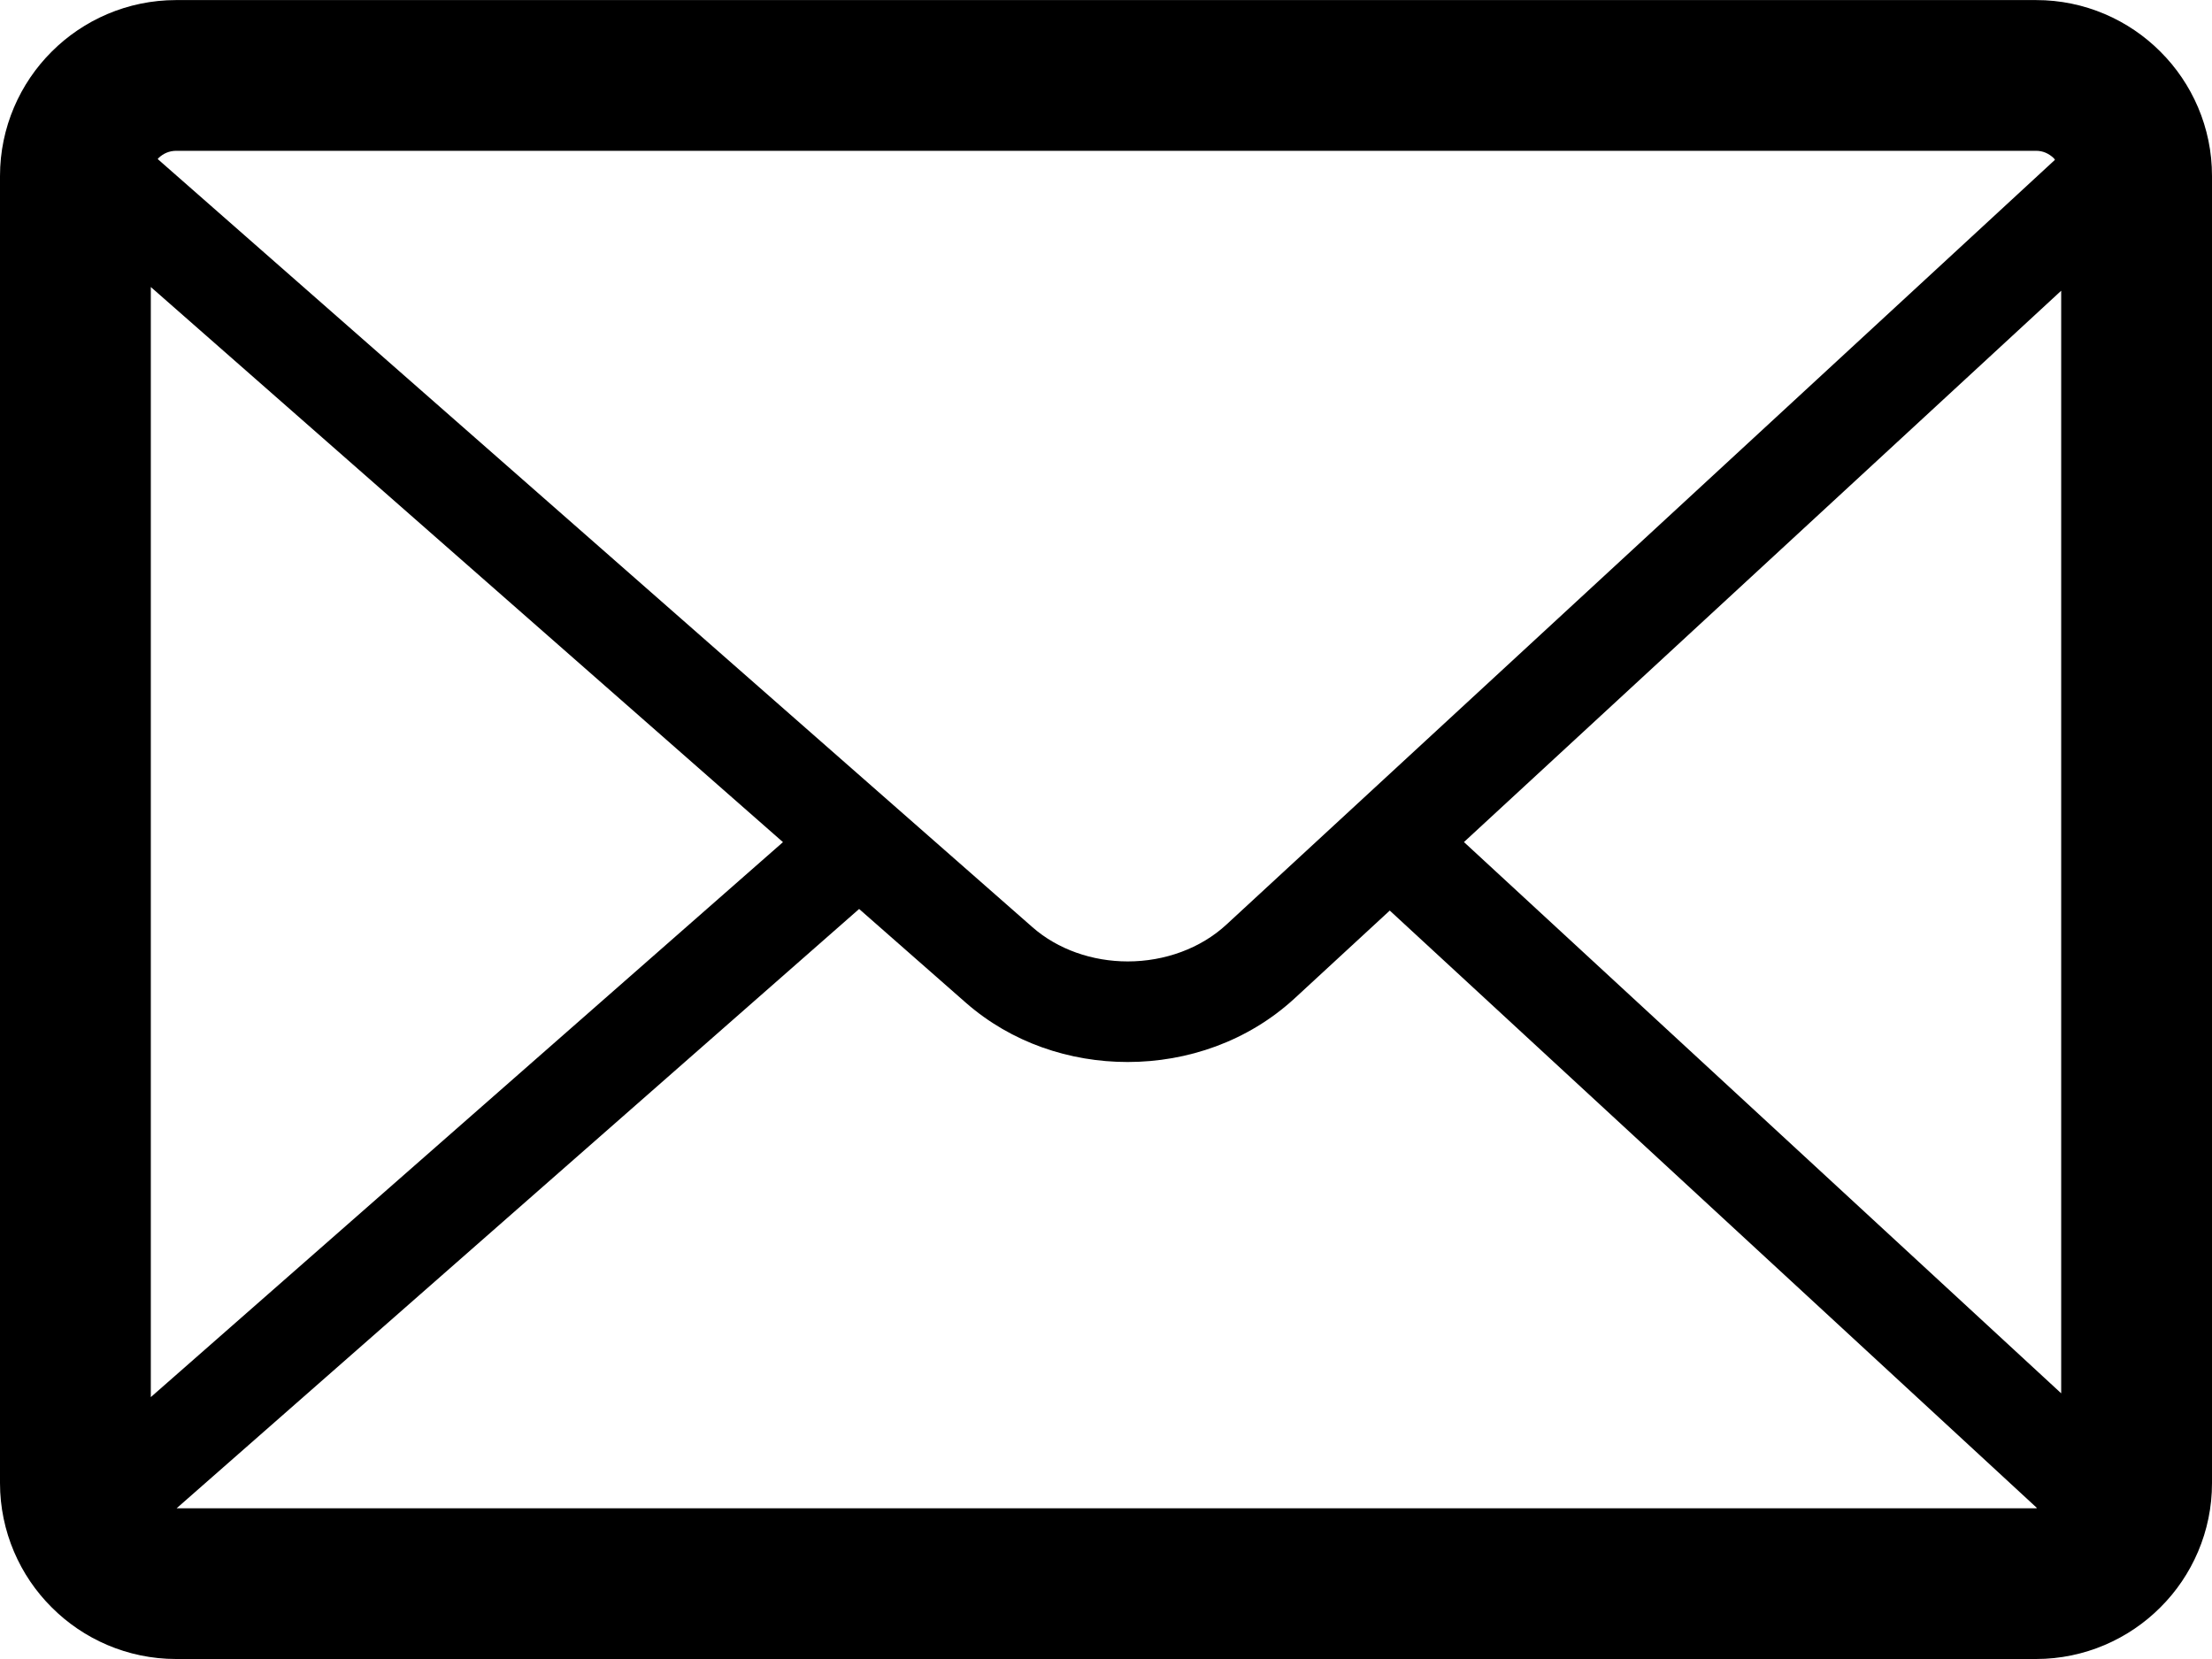 <?xml version="1.0" encoding="utf-8"?>
<!-- Generator: Adobe Illustrator 15.1.0, SVG Export Plug-In . SVG Version: 6.00 Build 0)  -->
<!DOCTYPE svg PUBLIC "-//W3C//DTD SVG 1.1//EN" "http://www.w3.org/Graphics/SVG/1.1/DTD/svg11.dtd">
<svg version="1.1" id="Layer_1" xmlns="http://www.w3.org/2000/svg" xmlns:xlink="http://www.w3.org/1999/xlink" x="0px" y="0px"
	 width="28px" height="21px" viewBox="283.64 416.398 28 21" enable-background="new 283.64 416.398 28 21" xml:space="preserve">
<g>
	<path d="M310.987,417.052c-0.399-0.401-0.961-0.654-1.573-0.653h-23.546c-0.613,0-1.174,0.252-1.574,0.653
		c-0.401,0.399-0.654,0.96-0.654,1.574v16.545c0,0.613,0.253,1.175,0.654,1.573c0.399,0.401,0.96,0.654,1.574,0.654h23.546
		c0.612,0,1.174-0.253,1.573-0.654c0.401-0.398,0.654-0.961,0.653-1.573v-16.545C311.641,418.012,311.388,417.451,310.987,417.052z
		 M309.731,434.035l-7.56-6.978l7.56-6.979V434.035z M285.868,418.307h23.546c0.086,0,0.161,0.034,0.224,0.094
		c0.006,0.006,0.008,0.014,0.014,0.02l-10.487,9.68c-0.327,0.303-0.784,0.467-1.249,0.467c-0.448,0-0.887-0.151-1.21-0.436
		l-11.069-9.72c0.003-0.004,0.004-0.008,0.008-0.012C285.706,418.341,285.781,418.308,285.868,418.307z M285.549,434.083v-14.052
		l8.002,7.027L285.549,434.083z M285.877,435.489l8.638-7.585l1.349,1.185c0.581,0.51,1.32,0.752,2.05,0.752
		c0.757,0,1.521-0.261,2.112-0.804l1.206-1.113l8.193,7.563c-0.005,0-0.008,0.003-0.013,0.003H285.877z"/>
</g>
</svg>
